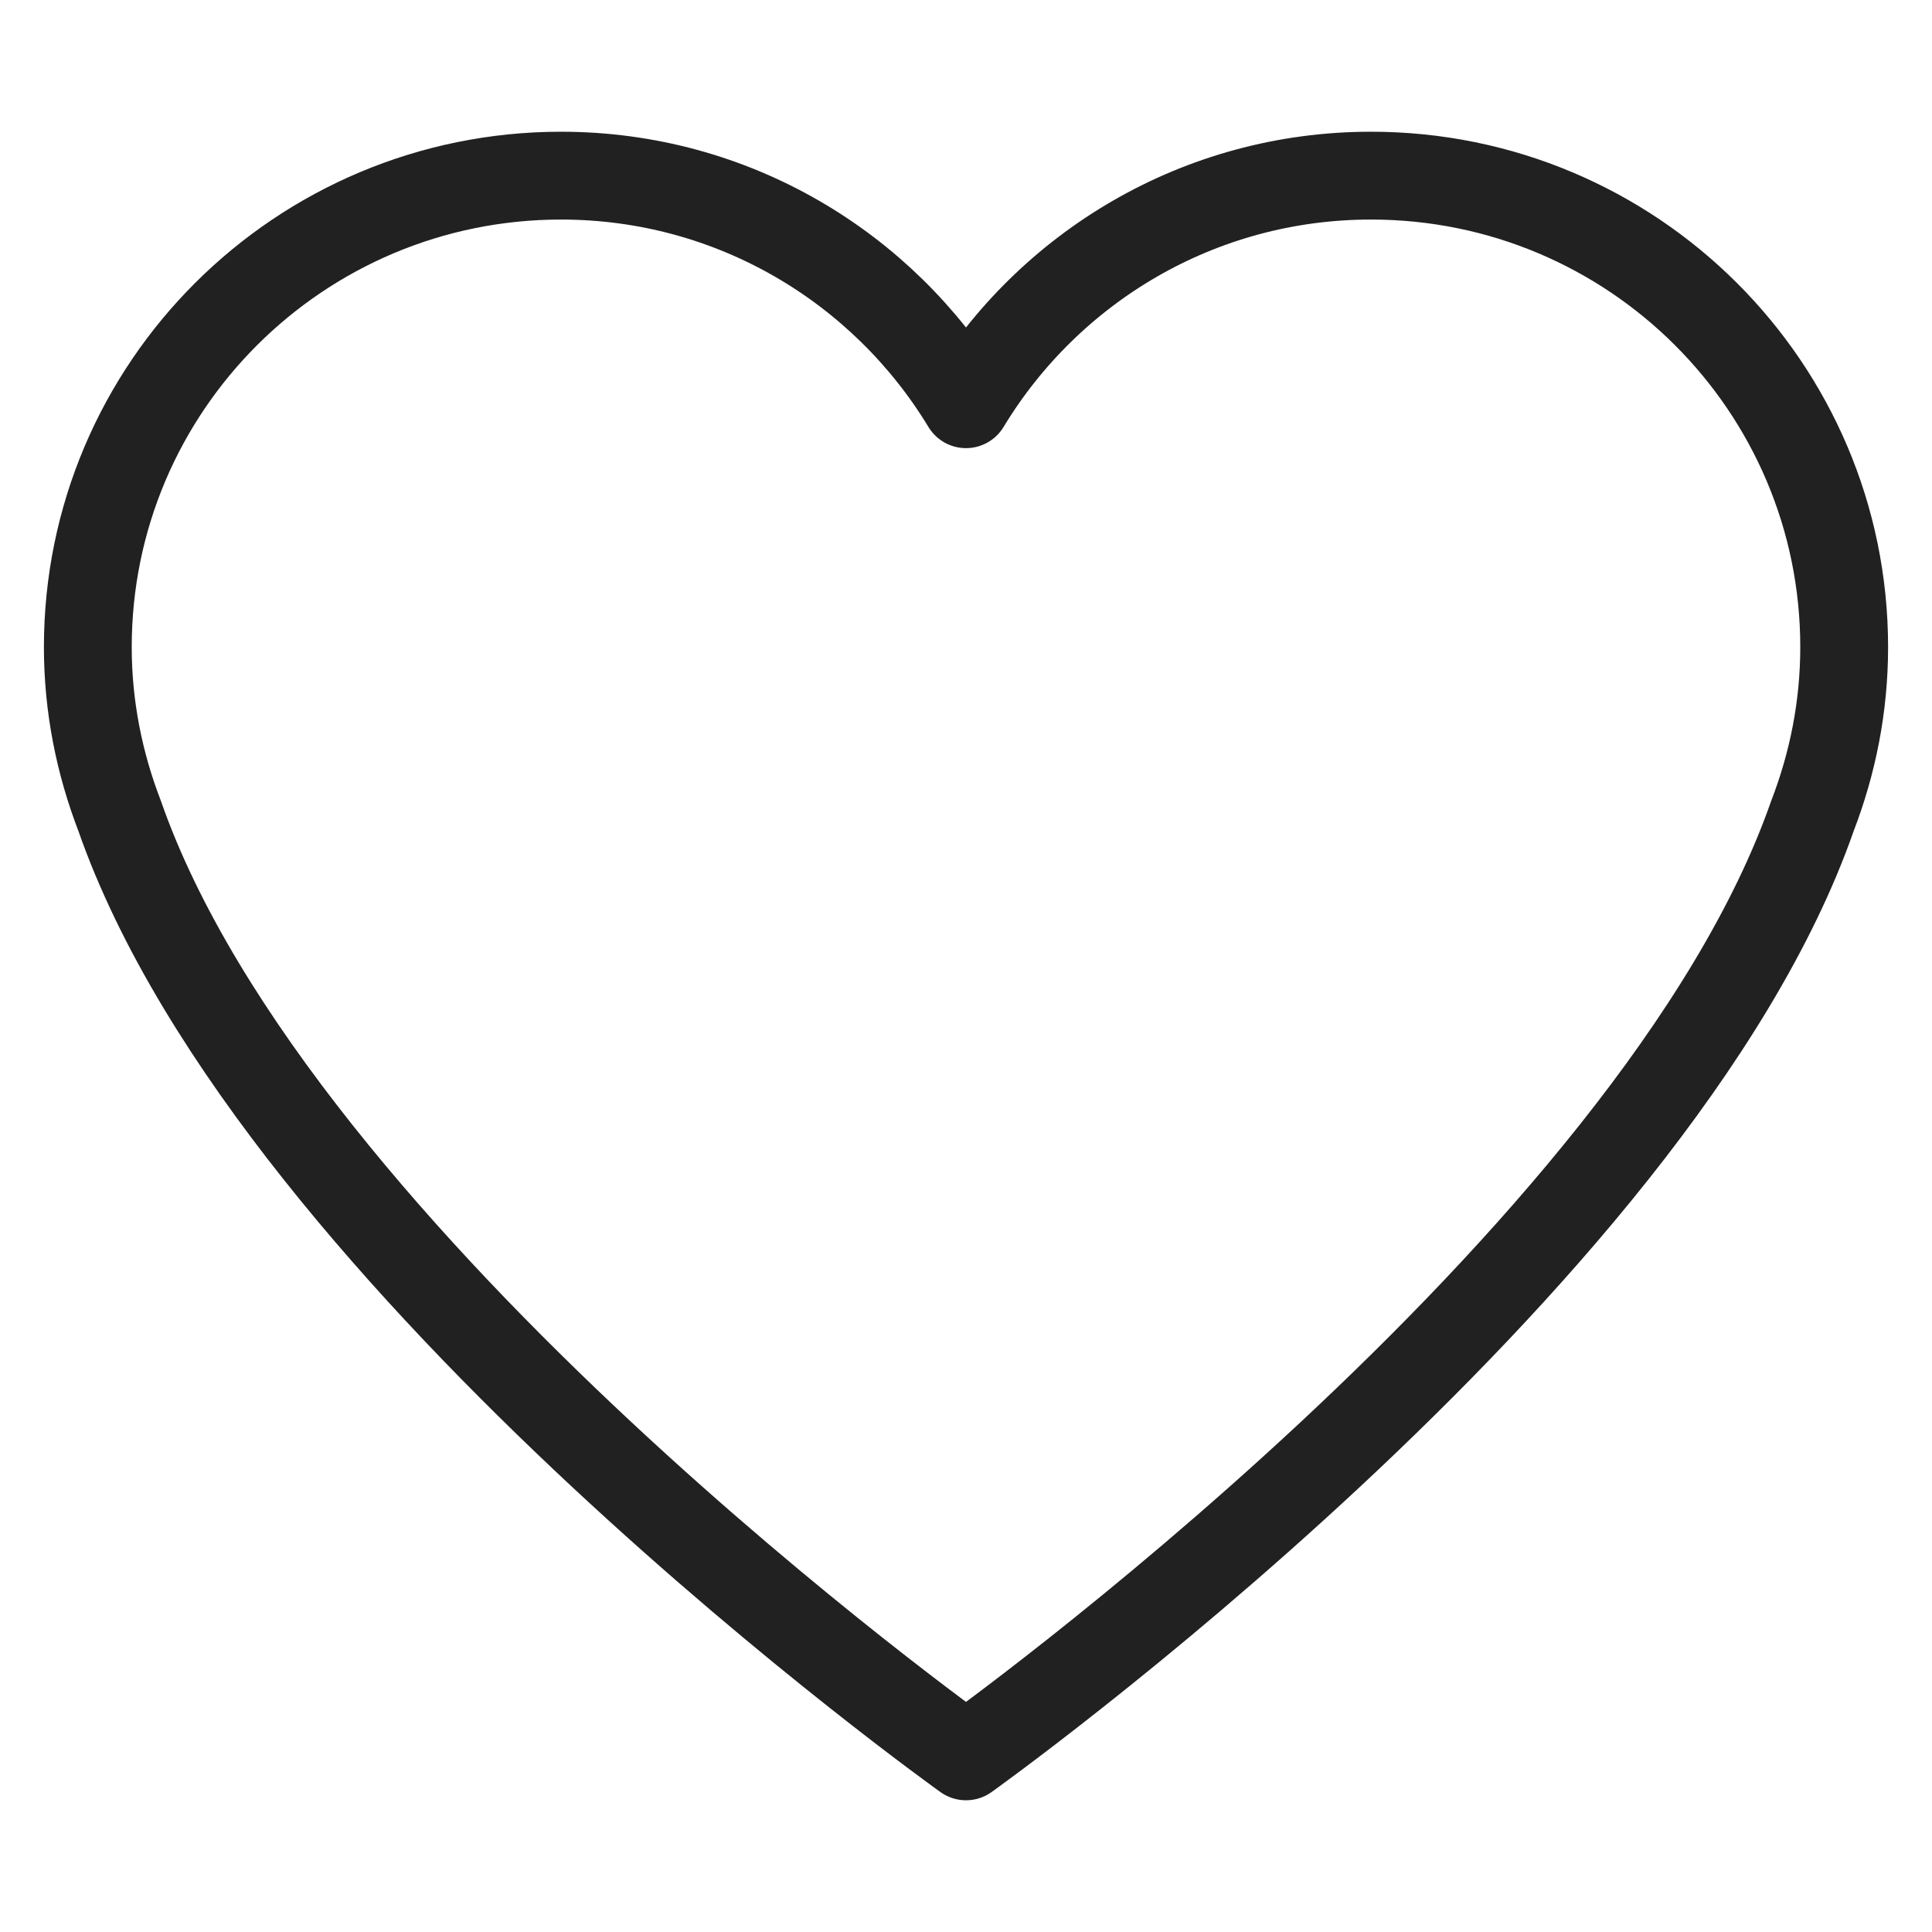 <svg width="22" height="22" viewBox="0 0 22 22" fill="none" xmlns="http://www.w3.org/2000/svg">
<path d="M21 7.369C21 4.404 18.588 2 15.612 2C13.653 2 11.943 3.045 11 4.603C10.057 3.046 8.347 2 6.388 2C3.412 2.001 1 4.404 1 7.369C1 8.047 1.132 8.693 1.362 9.29C3.143 14.396 11 20 11 20C11 20 18.857 14.396 20.639 9.29C20.869 8.693 21 8.047 21 7.369Z" stroke="#212121" stroke-linecap="round" stroke-linejoin="round"/>
</svg>
